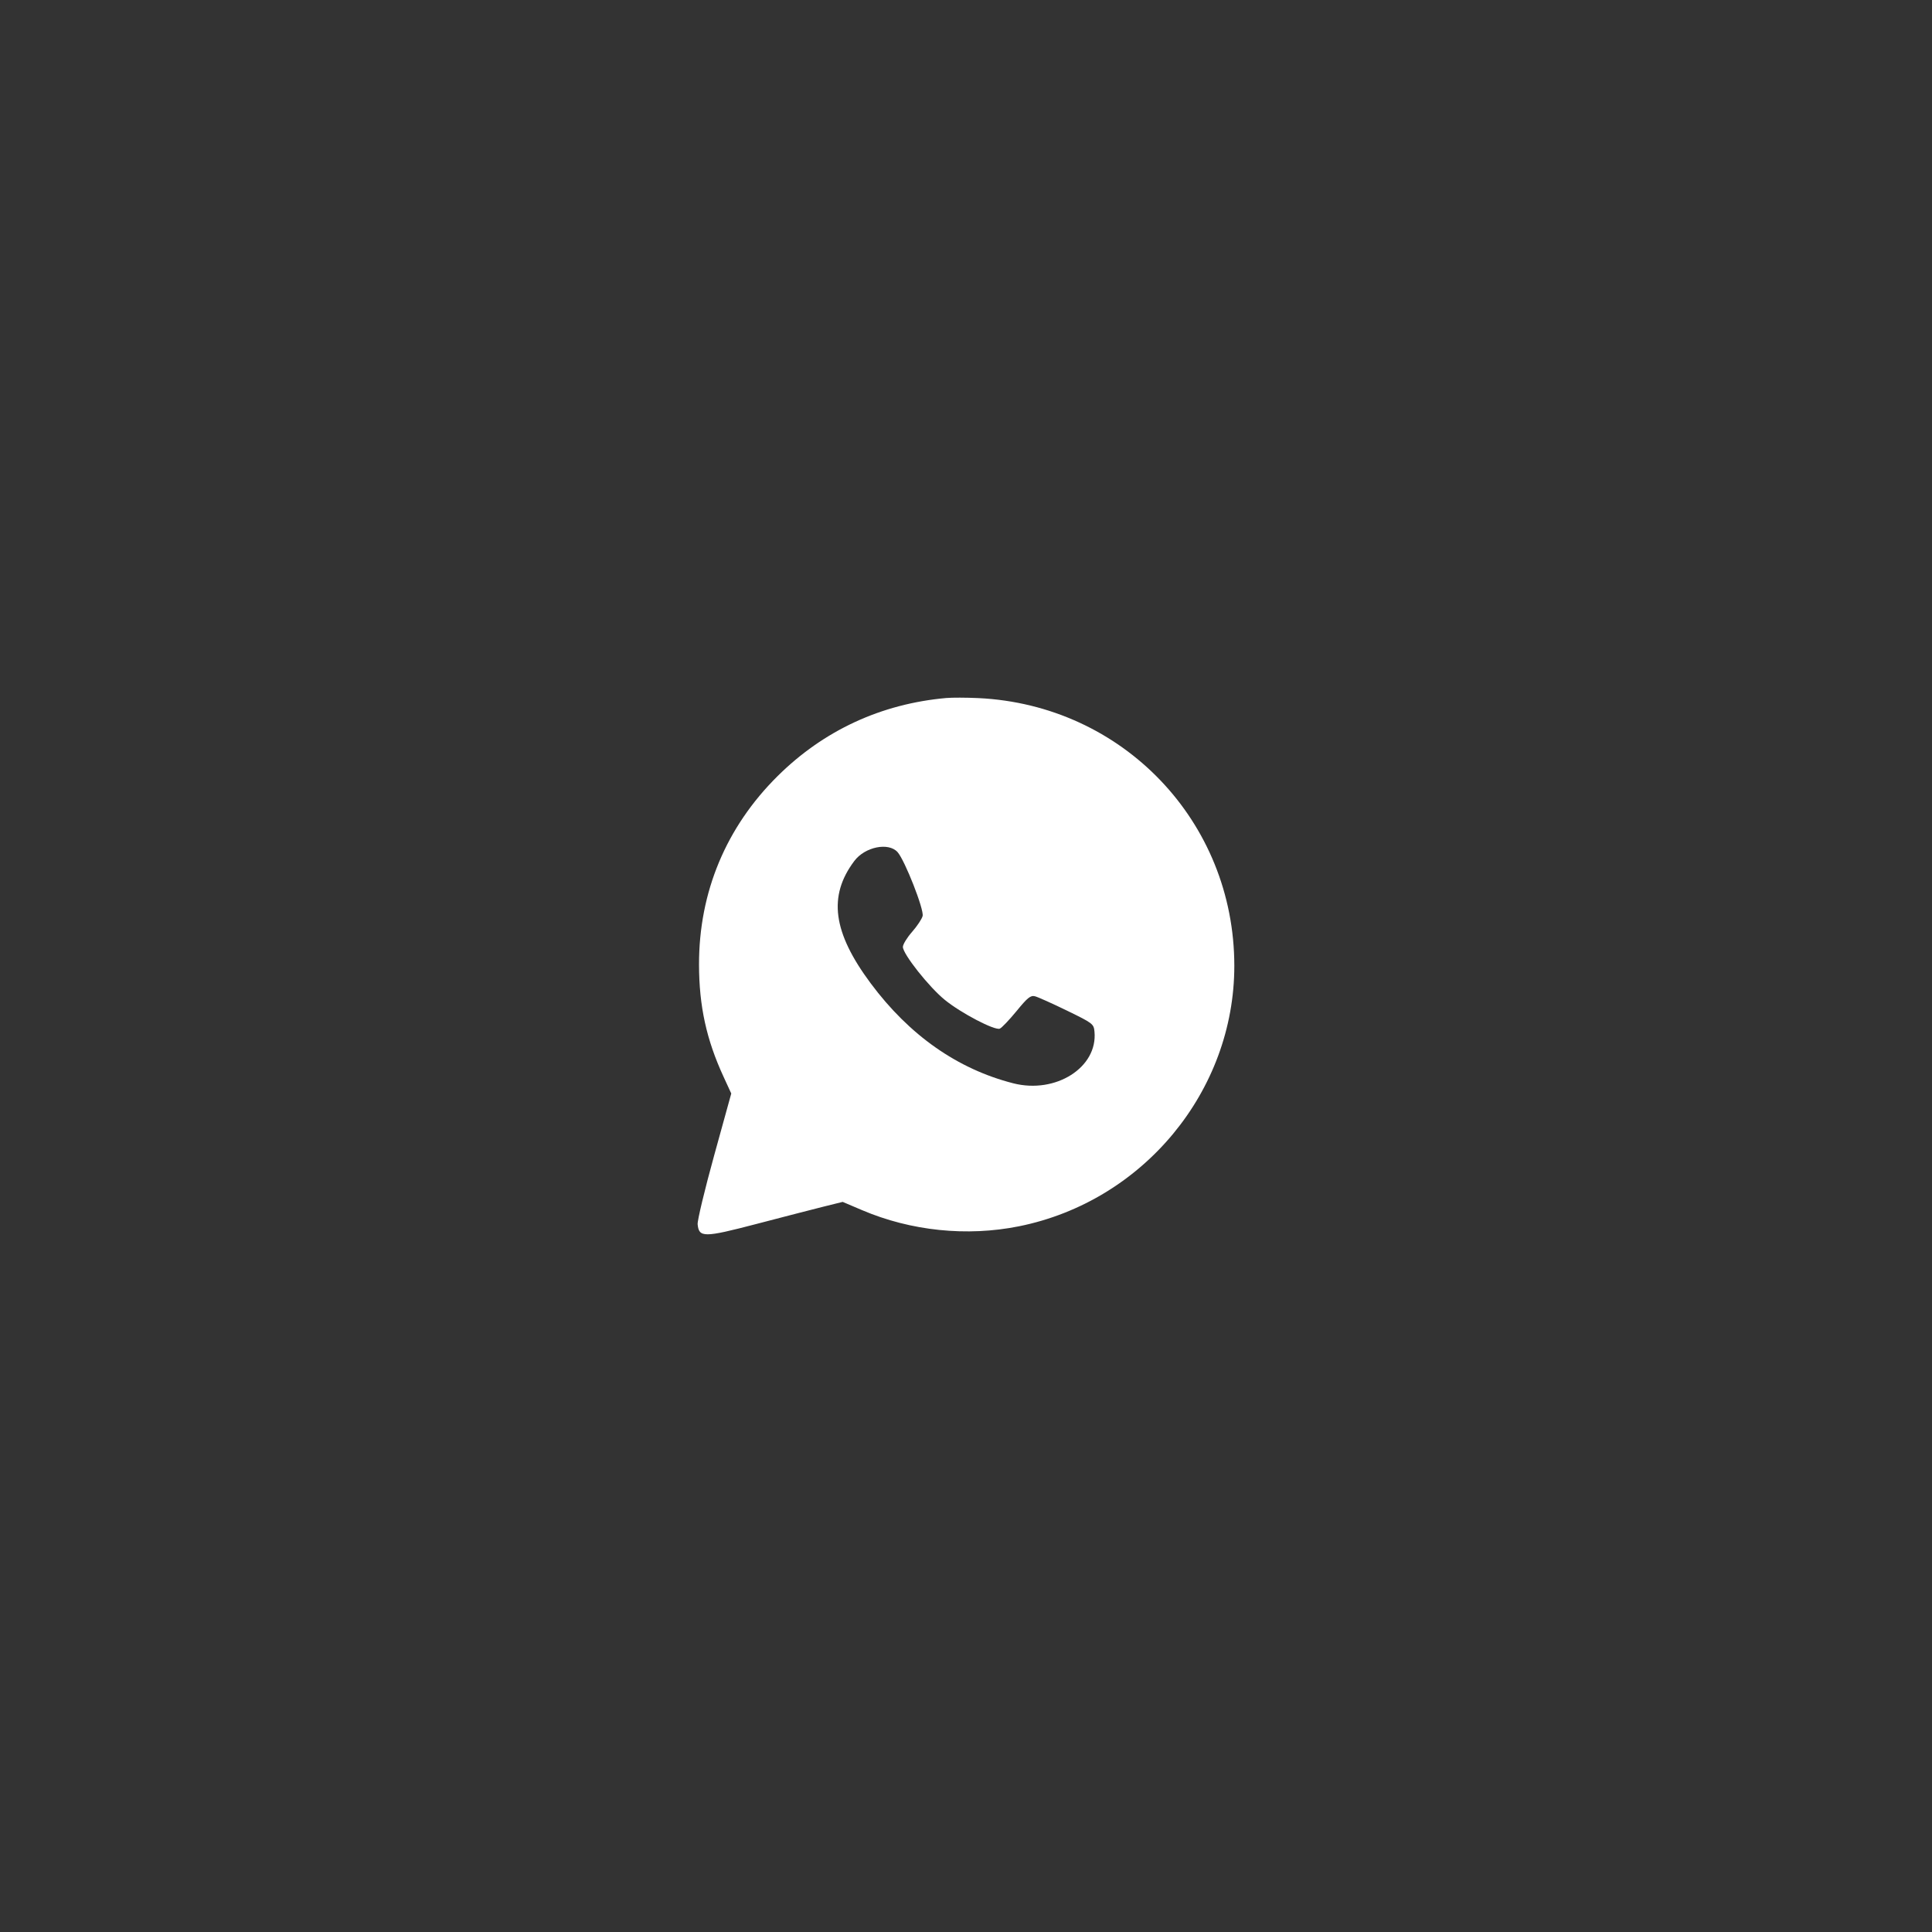 <?xml version="1.0" encoding="UTF-8"?> <svg xmlns="http://www.w3.org/2000/svg" width="42" height="42" viewBox="0 0 42 42" fill="none"><rect x="0" y="0" width="42" height="42" fill="#333333" stroke="none"/><path fill-rule="evenodd" clip-rule="evenodd" d="M20.572 15.174C19.156 15.3 17.906 15.879 16.905 16.871C15.782 17.984 15.194 19.395 15.196 20.97C15.198 21.874 15.357 22.601 15.73 23.409L15.897 23.772L15.525 25.119C15.32 25.86 15.159 26.533 15.166 26.614C15.194 26.907 15.303 26.906 16.44 26.609C17.004 26.461 17.658 26.293 17.892 26.234L18.319 26.128L18.737 26.306C19.804 26.761 21.021 26.886 22.154 26.658C24.853 26.114 26.833 23.719 26.833 20.997C26.833 17.86 24.408 15.324 21.267 15.176C21.008 15.164 20.695 15.163 20.572 15.174ZM19.512 18.524C19.67 18.701 20.092 19.775 20.057 19.913C20.041 19.978 19.937 20.134 19.828 20.258C19.718 20.383 19.628 20.53 19.628 20.585C19.628 20.74 20.197 21.459 20.54 21.737C20.889 22.022 21.622 22.405 21.734 22.362C21.776 22.346 21.939 22.174 22.098 21.981C22.338 21.687 22.404 21.634 22.499 21.658C22.562 21.674 22.875 21.814 23.195 21.97C23.76 22.245 23.777 22.259 23.793 22.427C23.867 23.204 22.952 23.786 22.027 23.55C20.814 23.24 19.767 22.505 18.927 21.375C18.104 20.268 17.998 19.48 18.572 18.717C18.802 18.41 19.315 18.305 19.512 18.524Z" fill="white"></path></svg> 